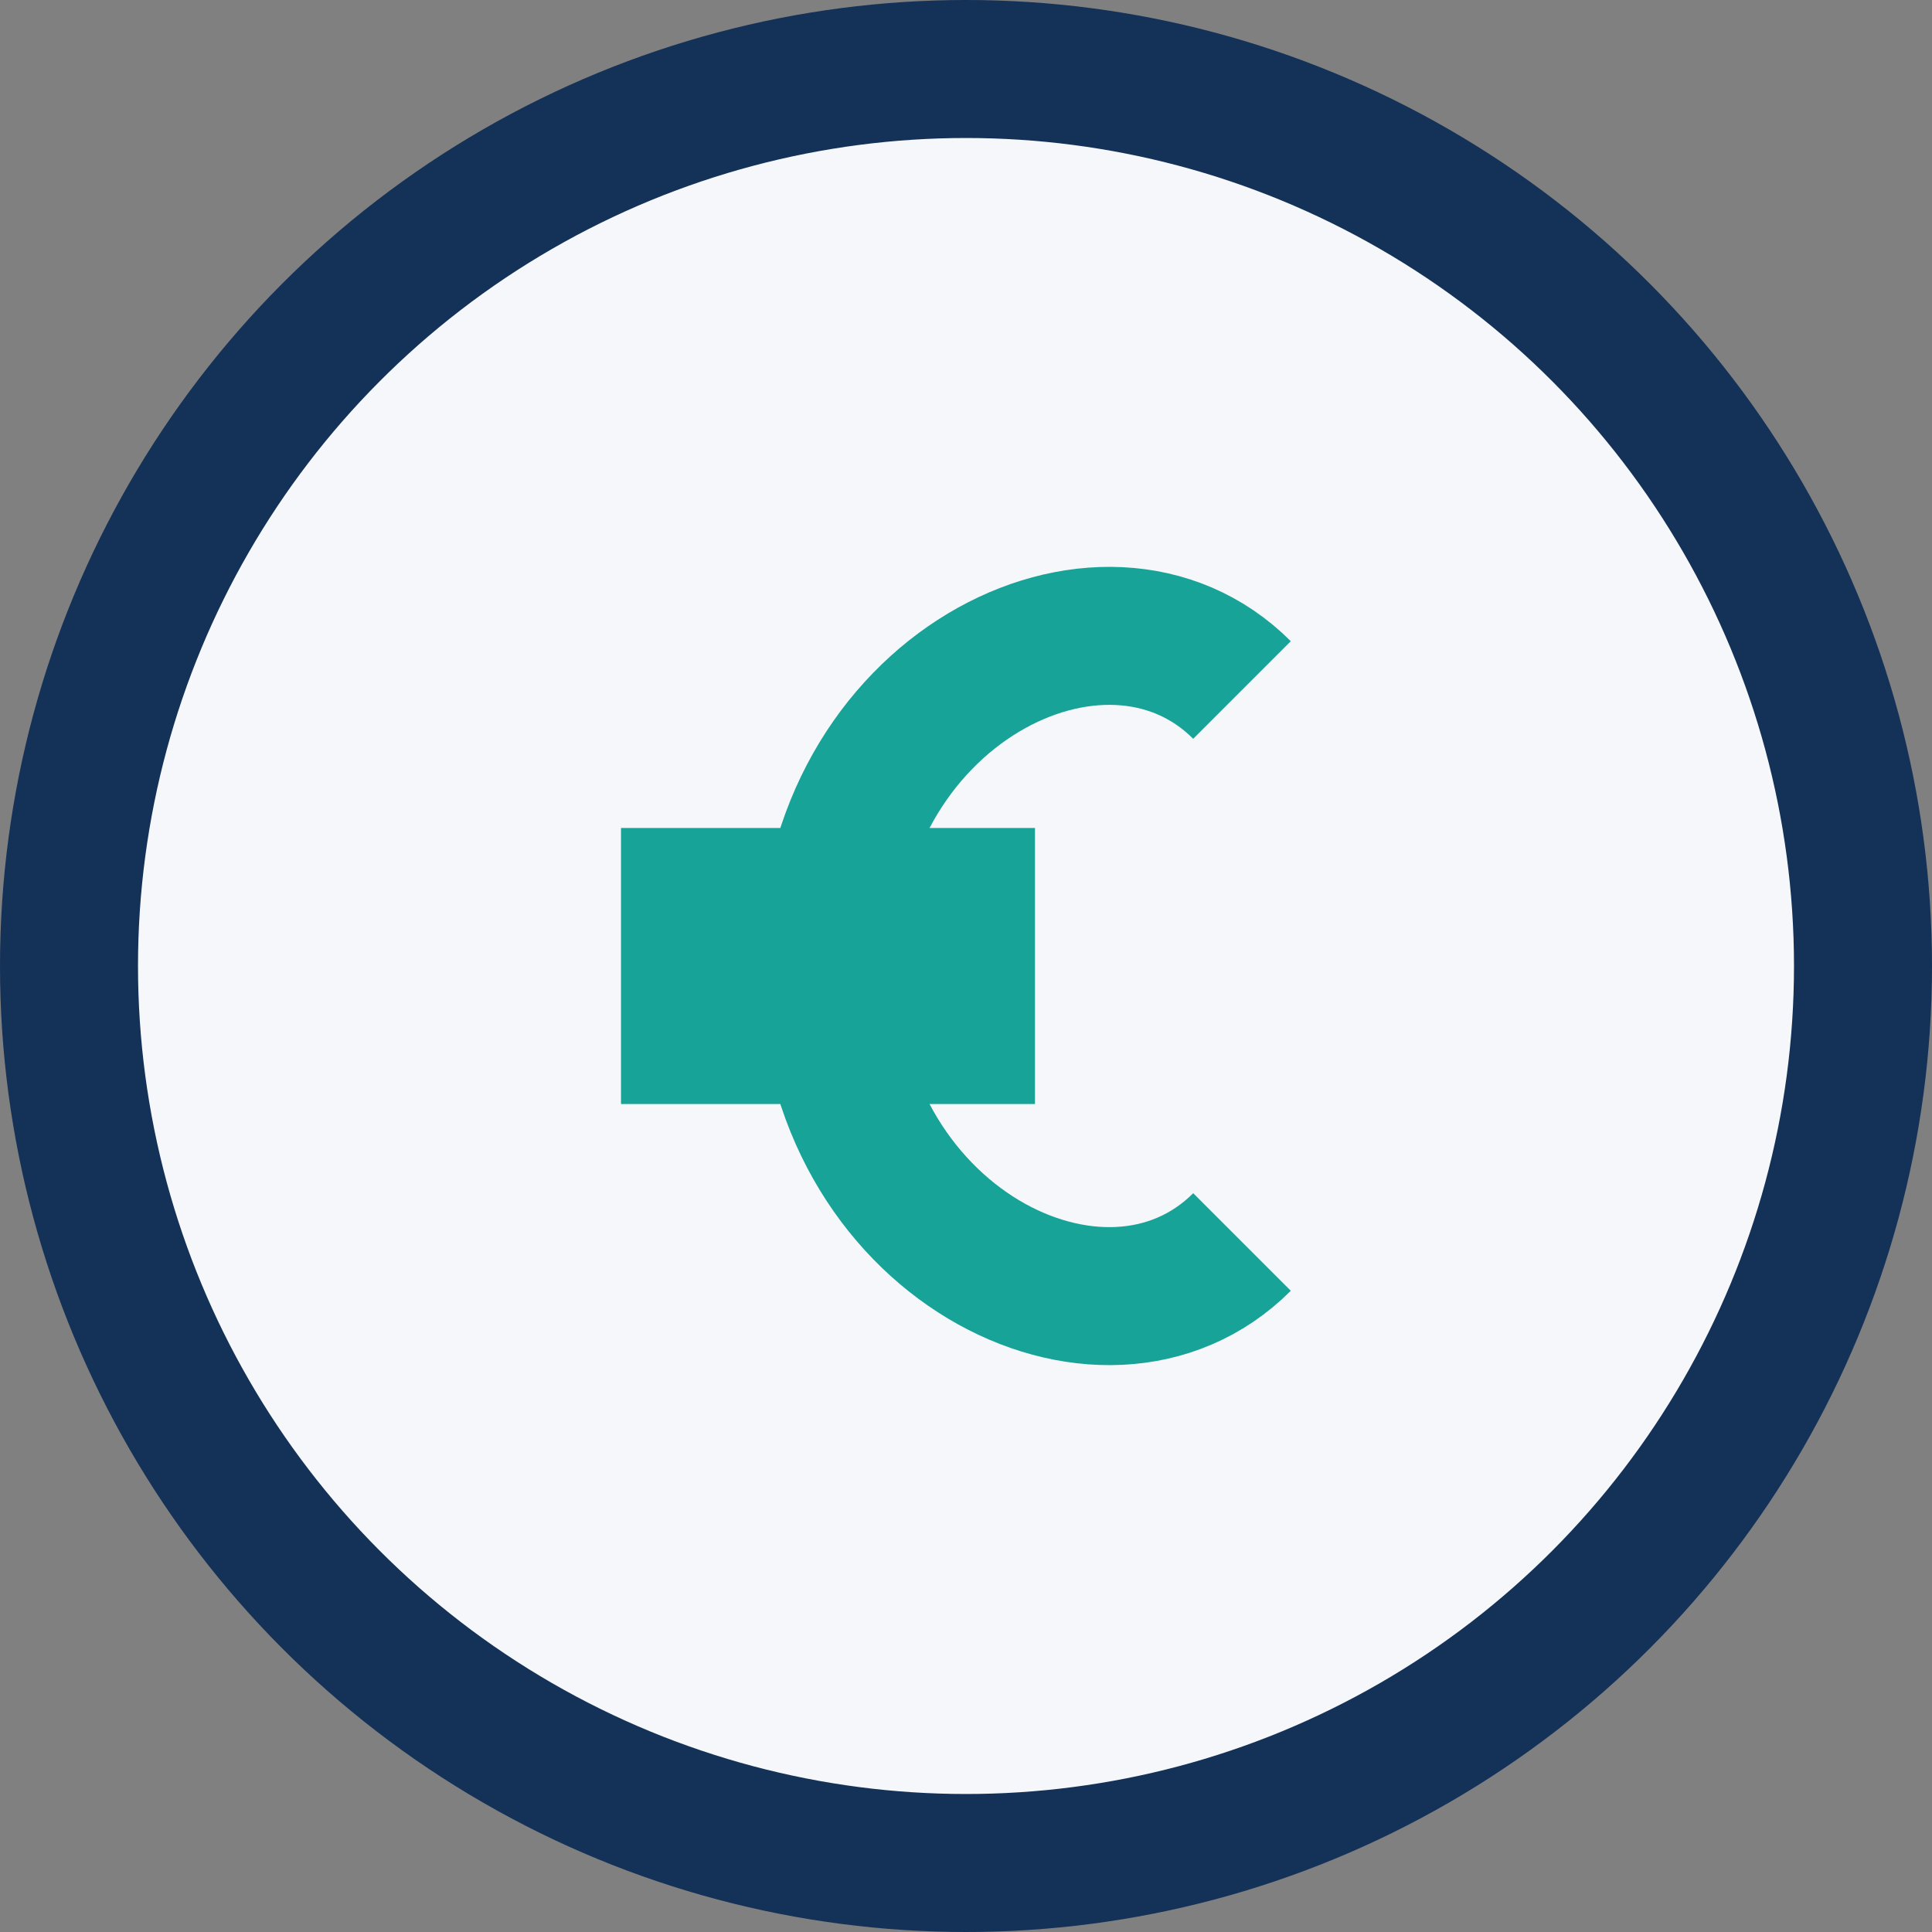 <?xml version="1.0" encoding="UTF-8"?>
<svg xmlns="http://www.w3.org/2000/svg" width="28" height="28" viewBox="0 0 28 28"><rect x="0" y="0" width="28" height="28" fill="#808080" stroke="none"/><circle cx="14" cy="14" r="13" fill="#F5F7FA" stroke="#143157" stroke-width="2"/><path d="M18 10c-2-2-6 0-6 4s4 6 6 4M9 13h6M9 15h6" stroke="#17A398" stroke-width="2" fill="none"/></svg>